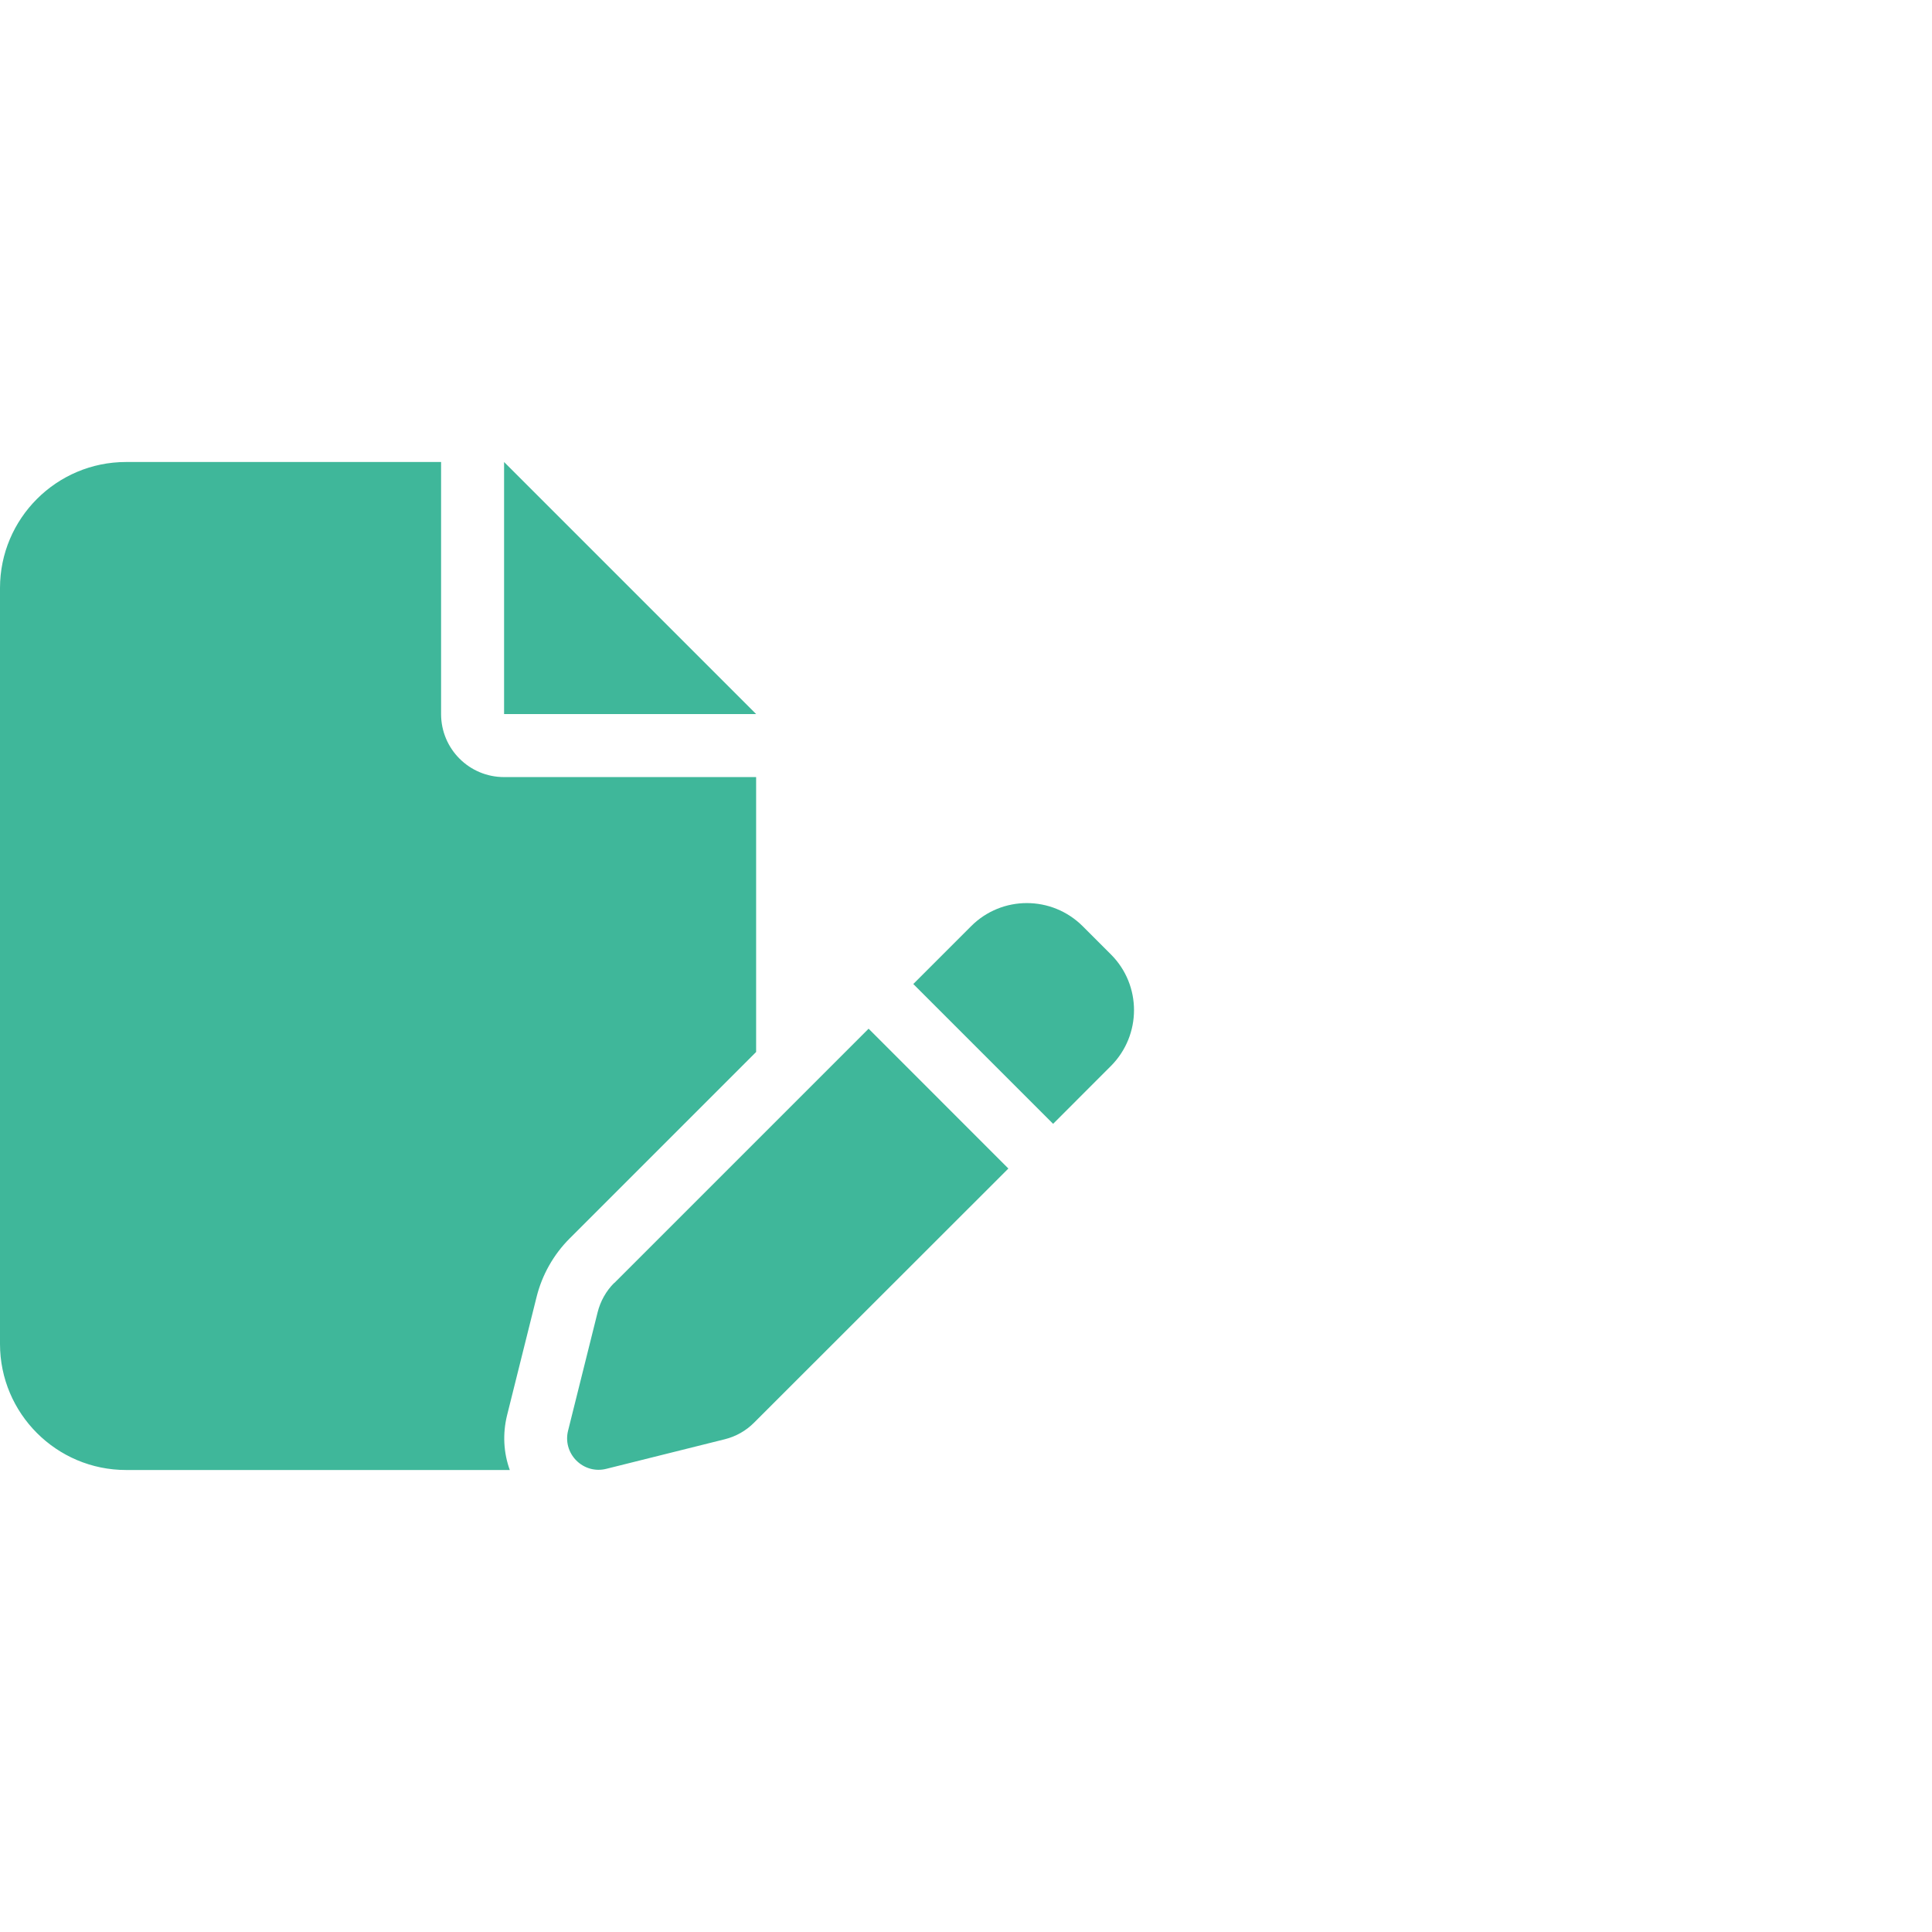<?xml version="1.0" encoding="UTF-8"?> <svg xmlns="http://www.w3.org/2000/svg" width="46" height="46" viewBox="0 0 46 46" fill="none"><g clip-path="url(#clip0_52_15)"><g clip-path="url(#clip1_52_15)"><path d="M0 14.001C0 12.346 1.346 11 3.001 11H10.502V17.001C10.502 17.831 11.172 18.502 12.002 18.502H18.003V25.047L13.564 29.486C13.179 29.871 12.907 30.354 12.776 30.879L12.073 33.697C11.965 34.137 11.988 34.587 12.138 35H3.001C1.346 35 0 33.654 0 31.999V14.001ZM18.003 17.001H12.002V11L18.003 17.001ZM25.777 22.051L26.452 22.726C27.183 23.457 27.183 24.643 26.452 25.379L25.074 26.758L21.745 23.429L23.123 22.051C23.855 21.319 25.041 21.319 25.777 22.051ZM14.623 30.551L20.681 24.493L24.009 27.822L17.952 33.875C17.76 34.067 17.521 34.203 17.253 34.269L14.436 34.972C14.178 35.038 13.911 34.962 13.723 34.775C13.536 34.587 13.46 34.32 13.526 34.062L14.229 31.245C14.295 30.982 14.431 30.738 14.623 30.546V30.551Z" fill="#3FB79A"></path></g></g><defs><clipPath id="clip0_52_15"><rect width="46" height="46" fill="white"></rect></clipPath><clipPath id="clip1_52_15"><rect width="46" height="46" fill="white"></rect></clipPath></defs></svg> 